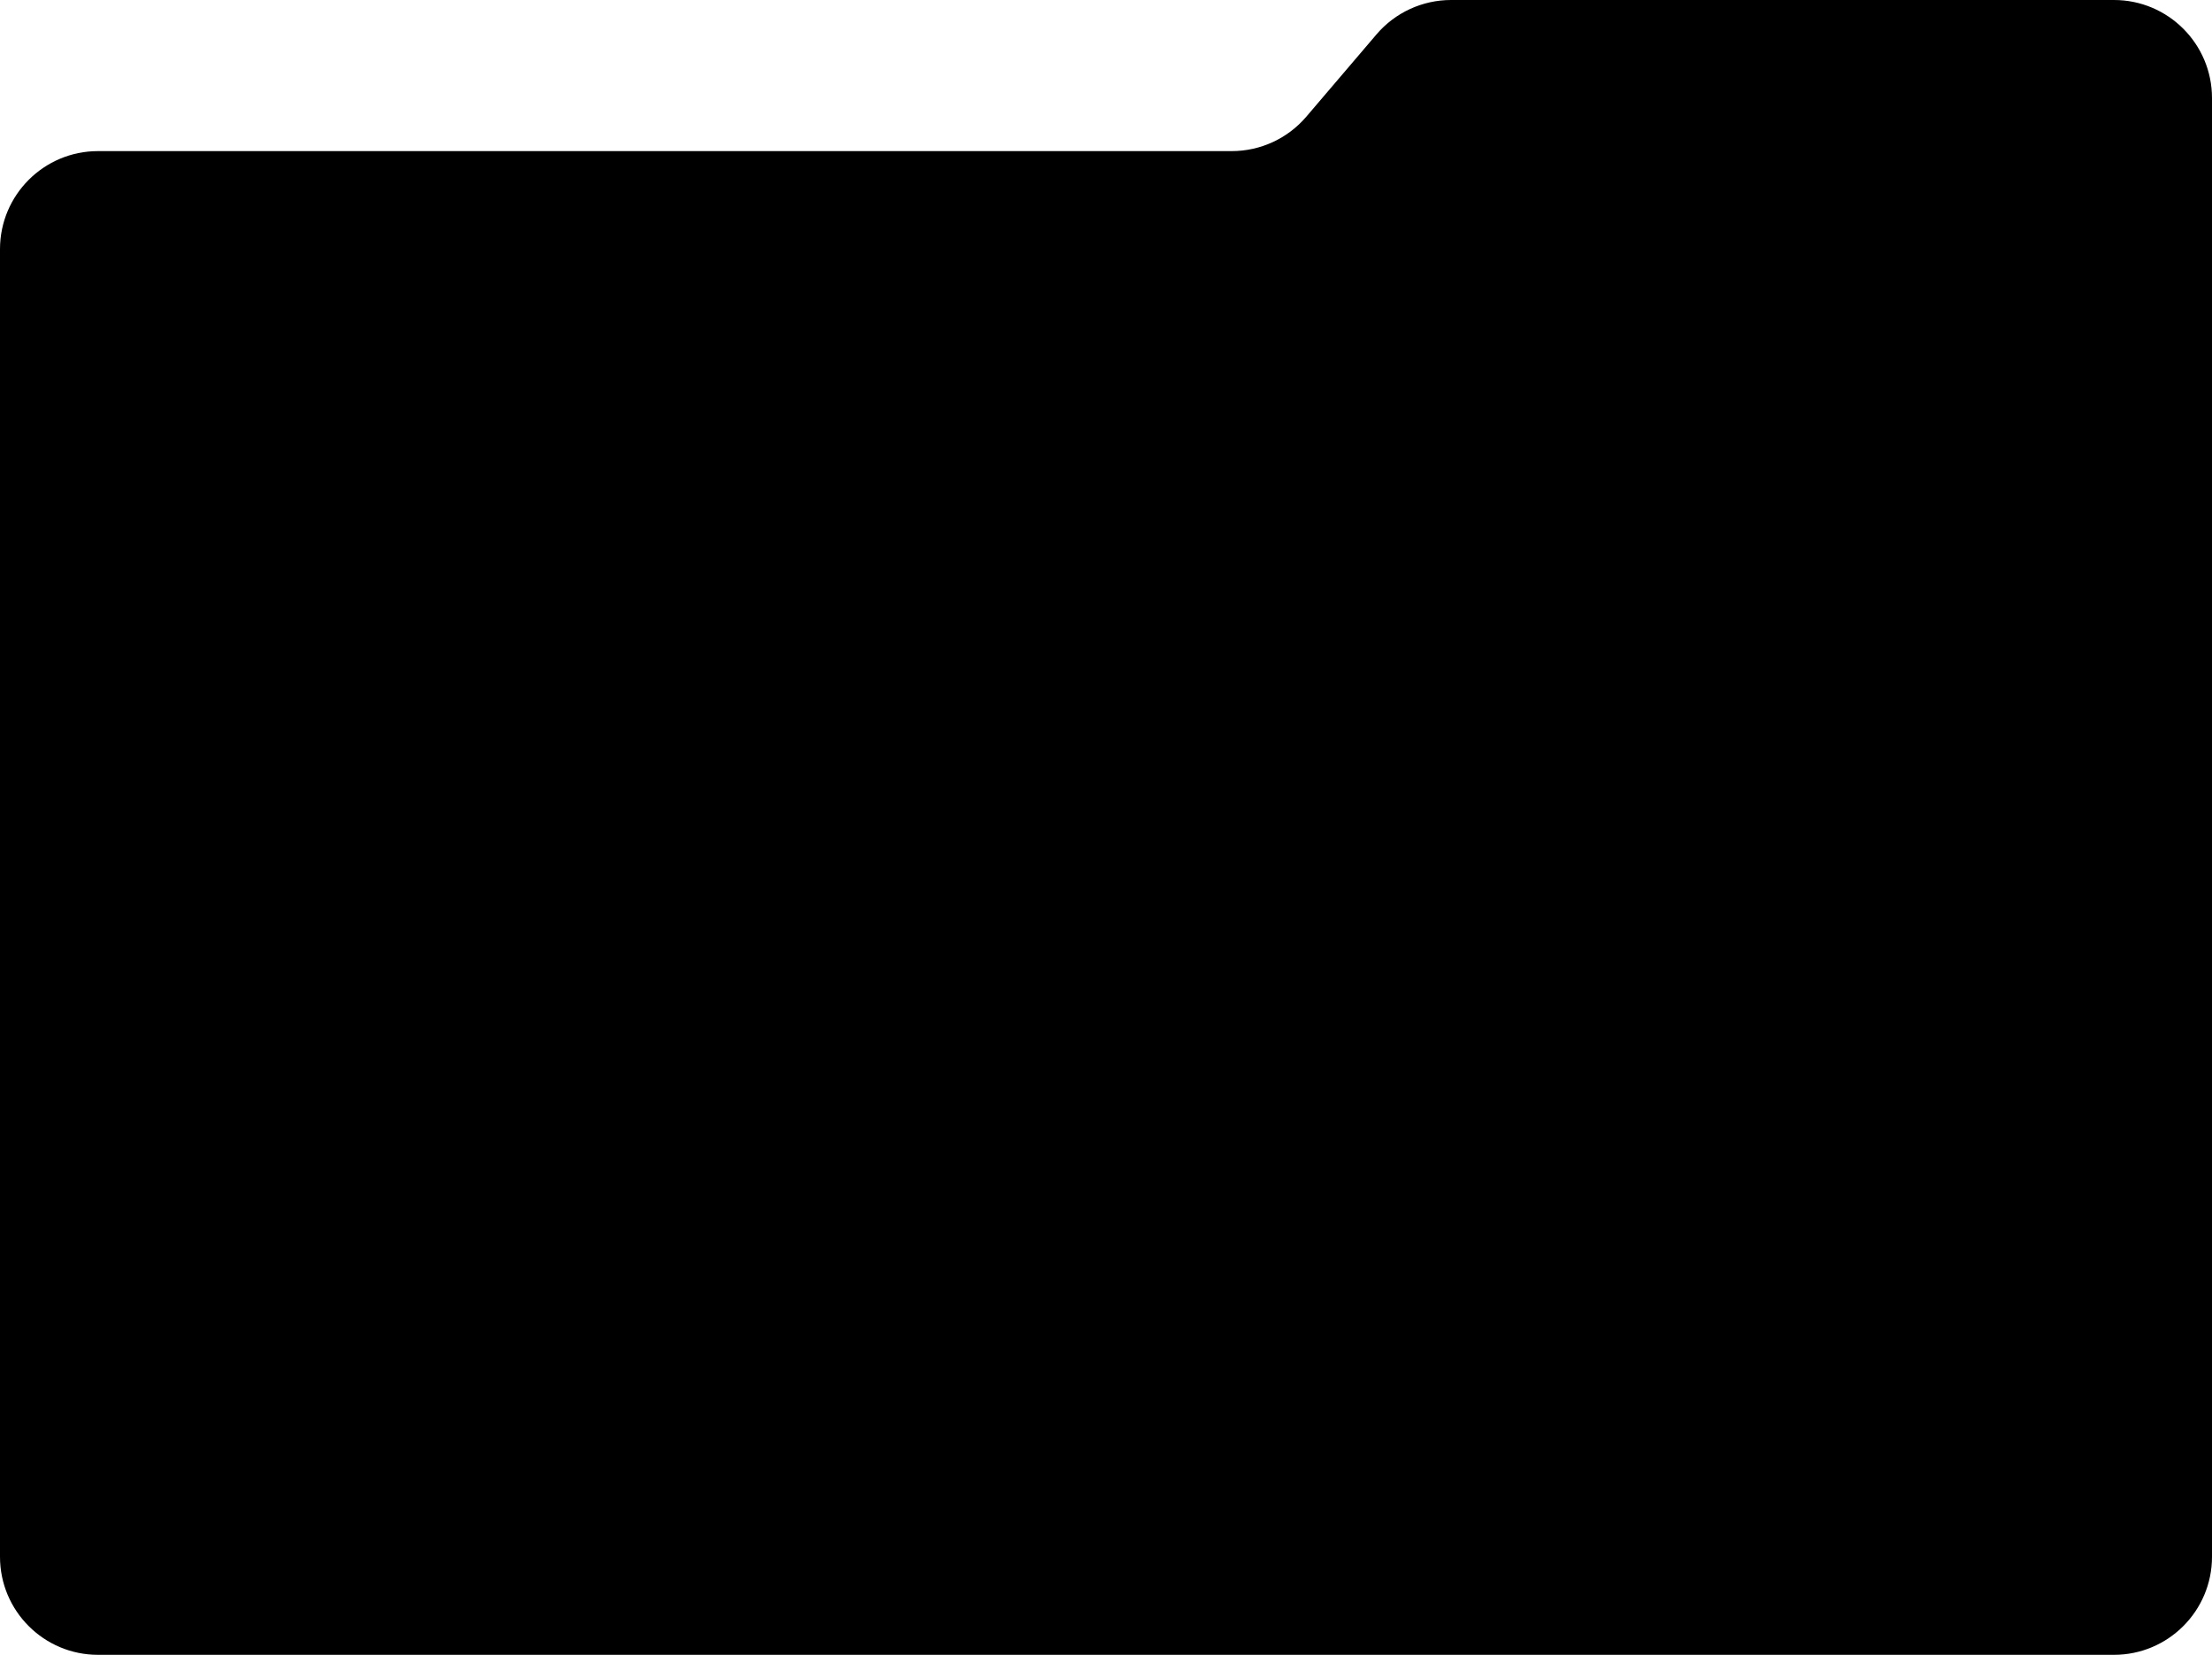 <svg preserveAspectRatio="none" width="100%" height="100%" overflow="visible" style="display: block;" viewBox="0 0 1083 810" fill="none" xmlns="http://www.w3.org/2000/svg">
<path id="Vector 8" d="M0 402.418L0 121.964C0 95.455 21.491 73.964 48 73.964H603.054C617.106 73.964 630.453 67.806 639.573 57.115L673.921 16.849C683.04 6.158 696.387 0 710.439 0H1035C1061.51 0 1083 21.49 1083 48V762C1083 788.51 1061.51 810 1035 810H48C21.49 810 0 788.51 0 762V402.418Z" fill="#201E1F" style="fill:#201E1F;fill:color(display-p3 0.125 0.117 0.12);fill-opacity:1;"/>
</svg>
